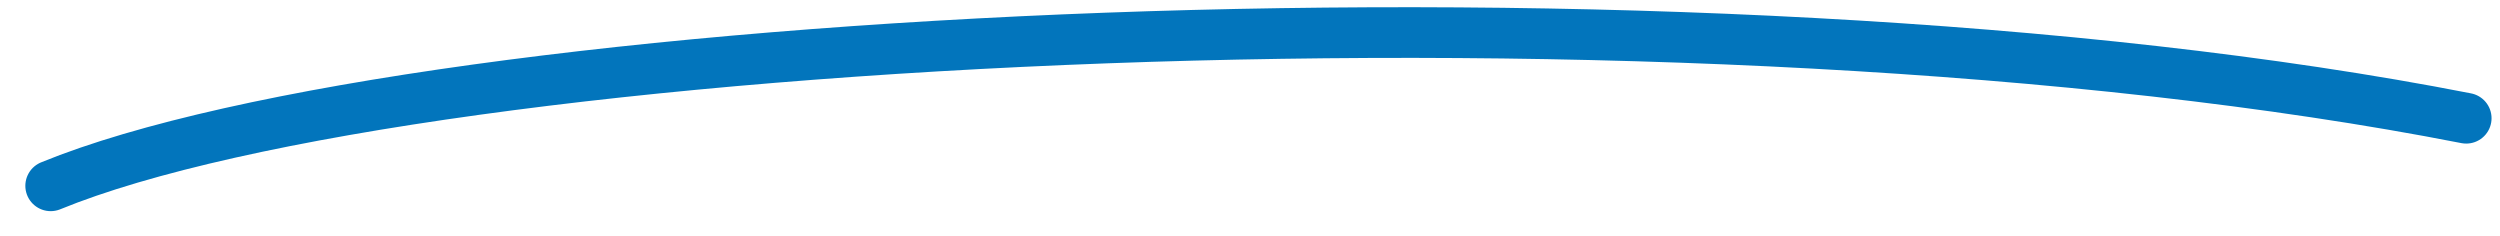<svg width="74" height="7" viewBox="0 0 74 7" fill="none" xmlns="http://www.w3.org/2000/svg">
<path d="M1.5 5.5C12.5 1 50 -1 73 3.5" stroke="#0275BC" stroke-width="1.5" stroke-linecap="round"/>
</svg>
